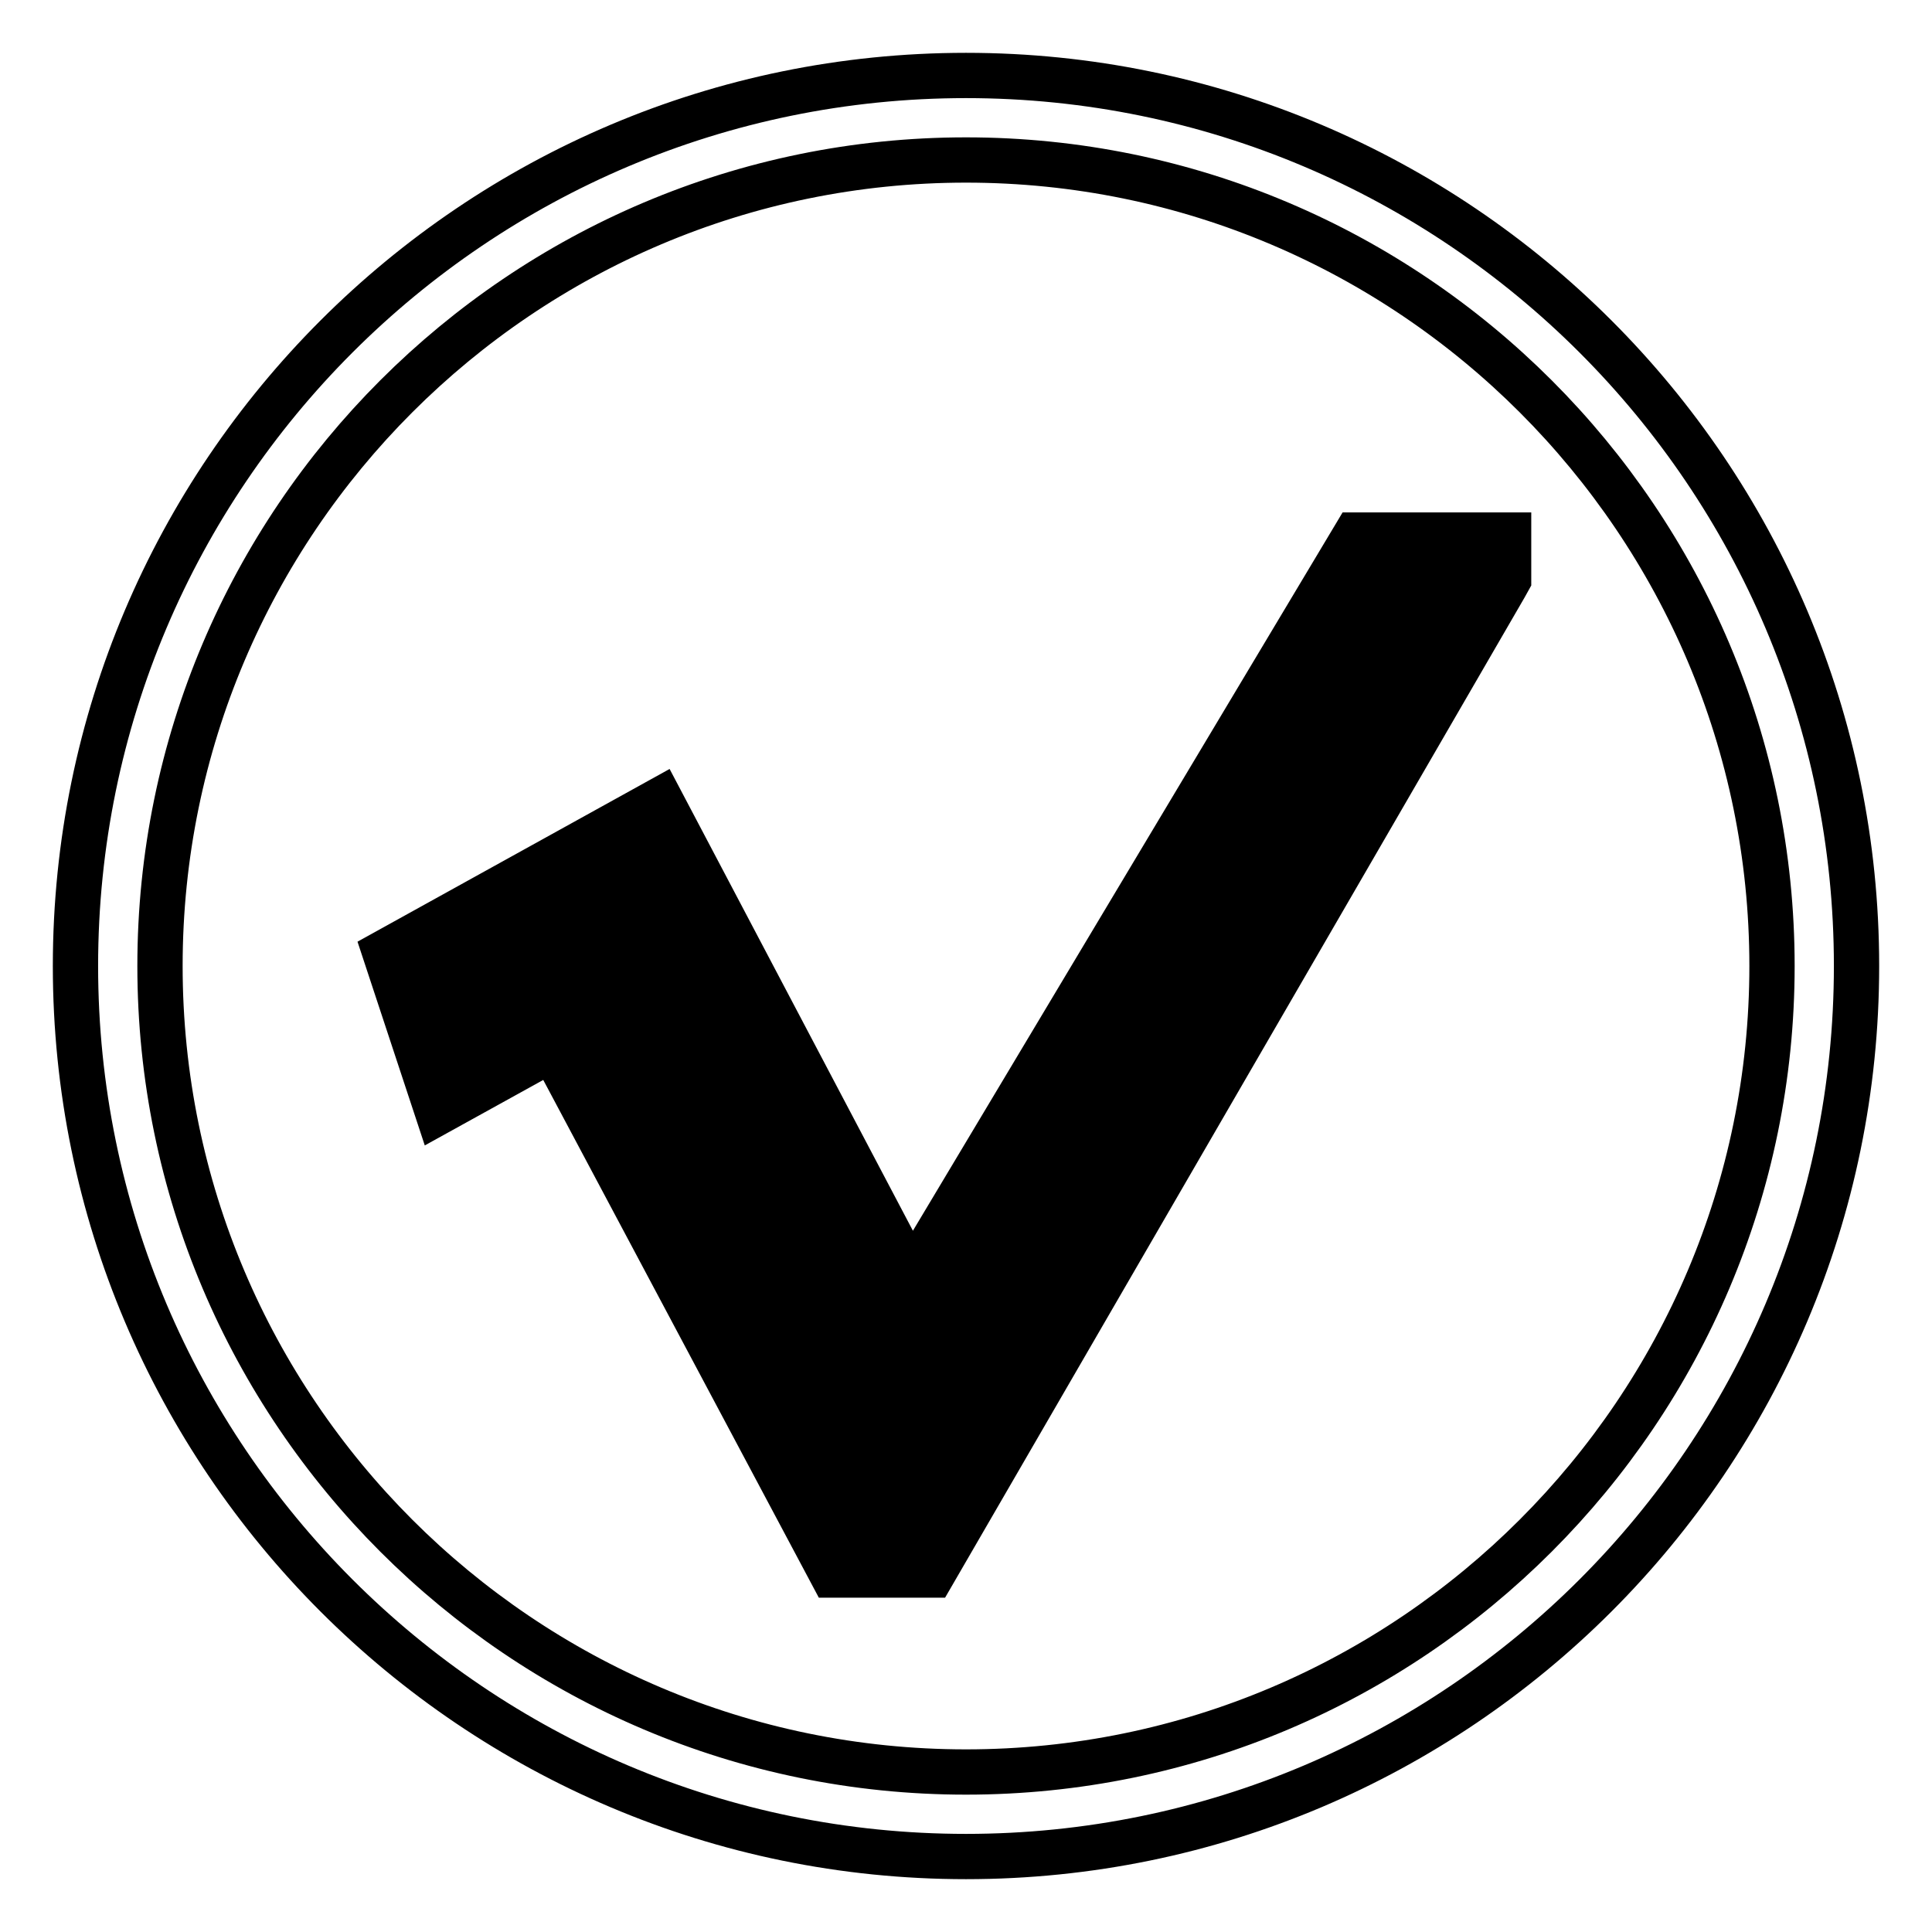 <?xml version="1.0" encoding="utf-8"?>
<!-- Svg Vector Icons : http://www.onlinewebfonts.com/icon -->
<!DOCTYPE svg PUBLIC "-//W3C//DTD SVG 1.1//EN" "http://www.w3.org/Graphics/SVG/1.1/DTD/svg11.dtd">
<svg version="1.1" xmlns="http://www.w3.org/2000/svg" xmlns:xlink="http://www.w3.org/1999/xlink" x="0px" y="0px" viewBox="0 0 256 256" enable-background="new 0 0 256 256" xml:space="preserve">
<g> <path stroke-width="6" fill-opacity="0" stroke="#000000"  d="M120.4,187.2L181,94.4h1.9l-1,4.2L118.5,200h-2.8L76.8,127l-13.7,7.6l-1.4-4.3L83.9,118L120.4,187.2z  M120.5,203.7h-7.2l-38.1-71.6L60.9,140l-3.8-11.5l28.3-15.7l35.3,66.9L179,90.6h8.6l-2.2,9.4L120.5,203.7z M79.7,124.6l37.5,70.3 l1.7-2.6l-36.5-69.2L79.7,124.6z M121.4,205h-8.8l-37.9-71.1l-14.6,8l-4.7-14L86,111.1l34.6,65.7l61.1-102.2h14.4v1.2L121.4,205z  M81.5,125.1l35.7,67l0-0.1l-35.4-67.1L81.5,125.1z M123.5,208.7h-13.2L73.2,139l-15.2,8.4L51,126.2L87.5,106l33.3,63.2l58.8-98.3 h20.3v5.9l-0.5,0.9L123.5,208.7z M114.8,201.3h4.4l71.1-123h-6.5l-63.5,106.1l-36-68.2l-24.4,13.5l2.3,6.8l13.9-7.7L114.8,201.3z  M116.9,199.4l-3-5.5l-37.4-70.2l6.9-3.8l38.2,72.4L116.9,199.4z M128,246c-65.1,0-118-52.9-118-118C10,62.9,62.9,10,128,10 c65.1,0,118,52.9,118,118C246,193.1,193.1,246,128,246z M128,21.2C69.1,21.2,21.2,69.1,21.2,128c0,58.9,47.9,106.8,106.8,106.8 c58.9,0,106.8-47.9,106.8-106.8C234.8,69.1,186.9,21.2,128,21.2z"/></g>
</svg>